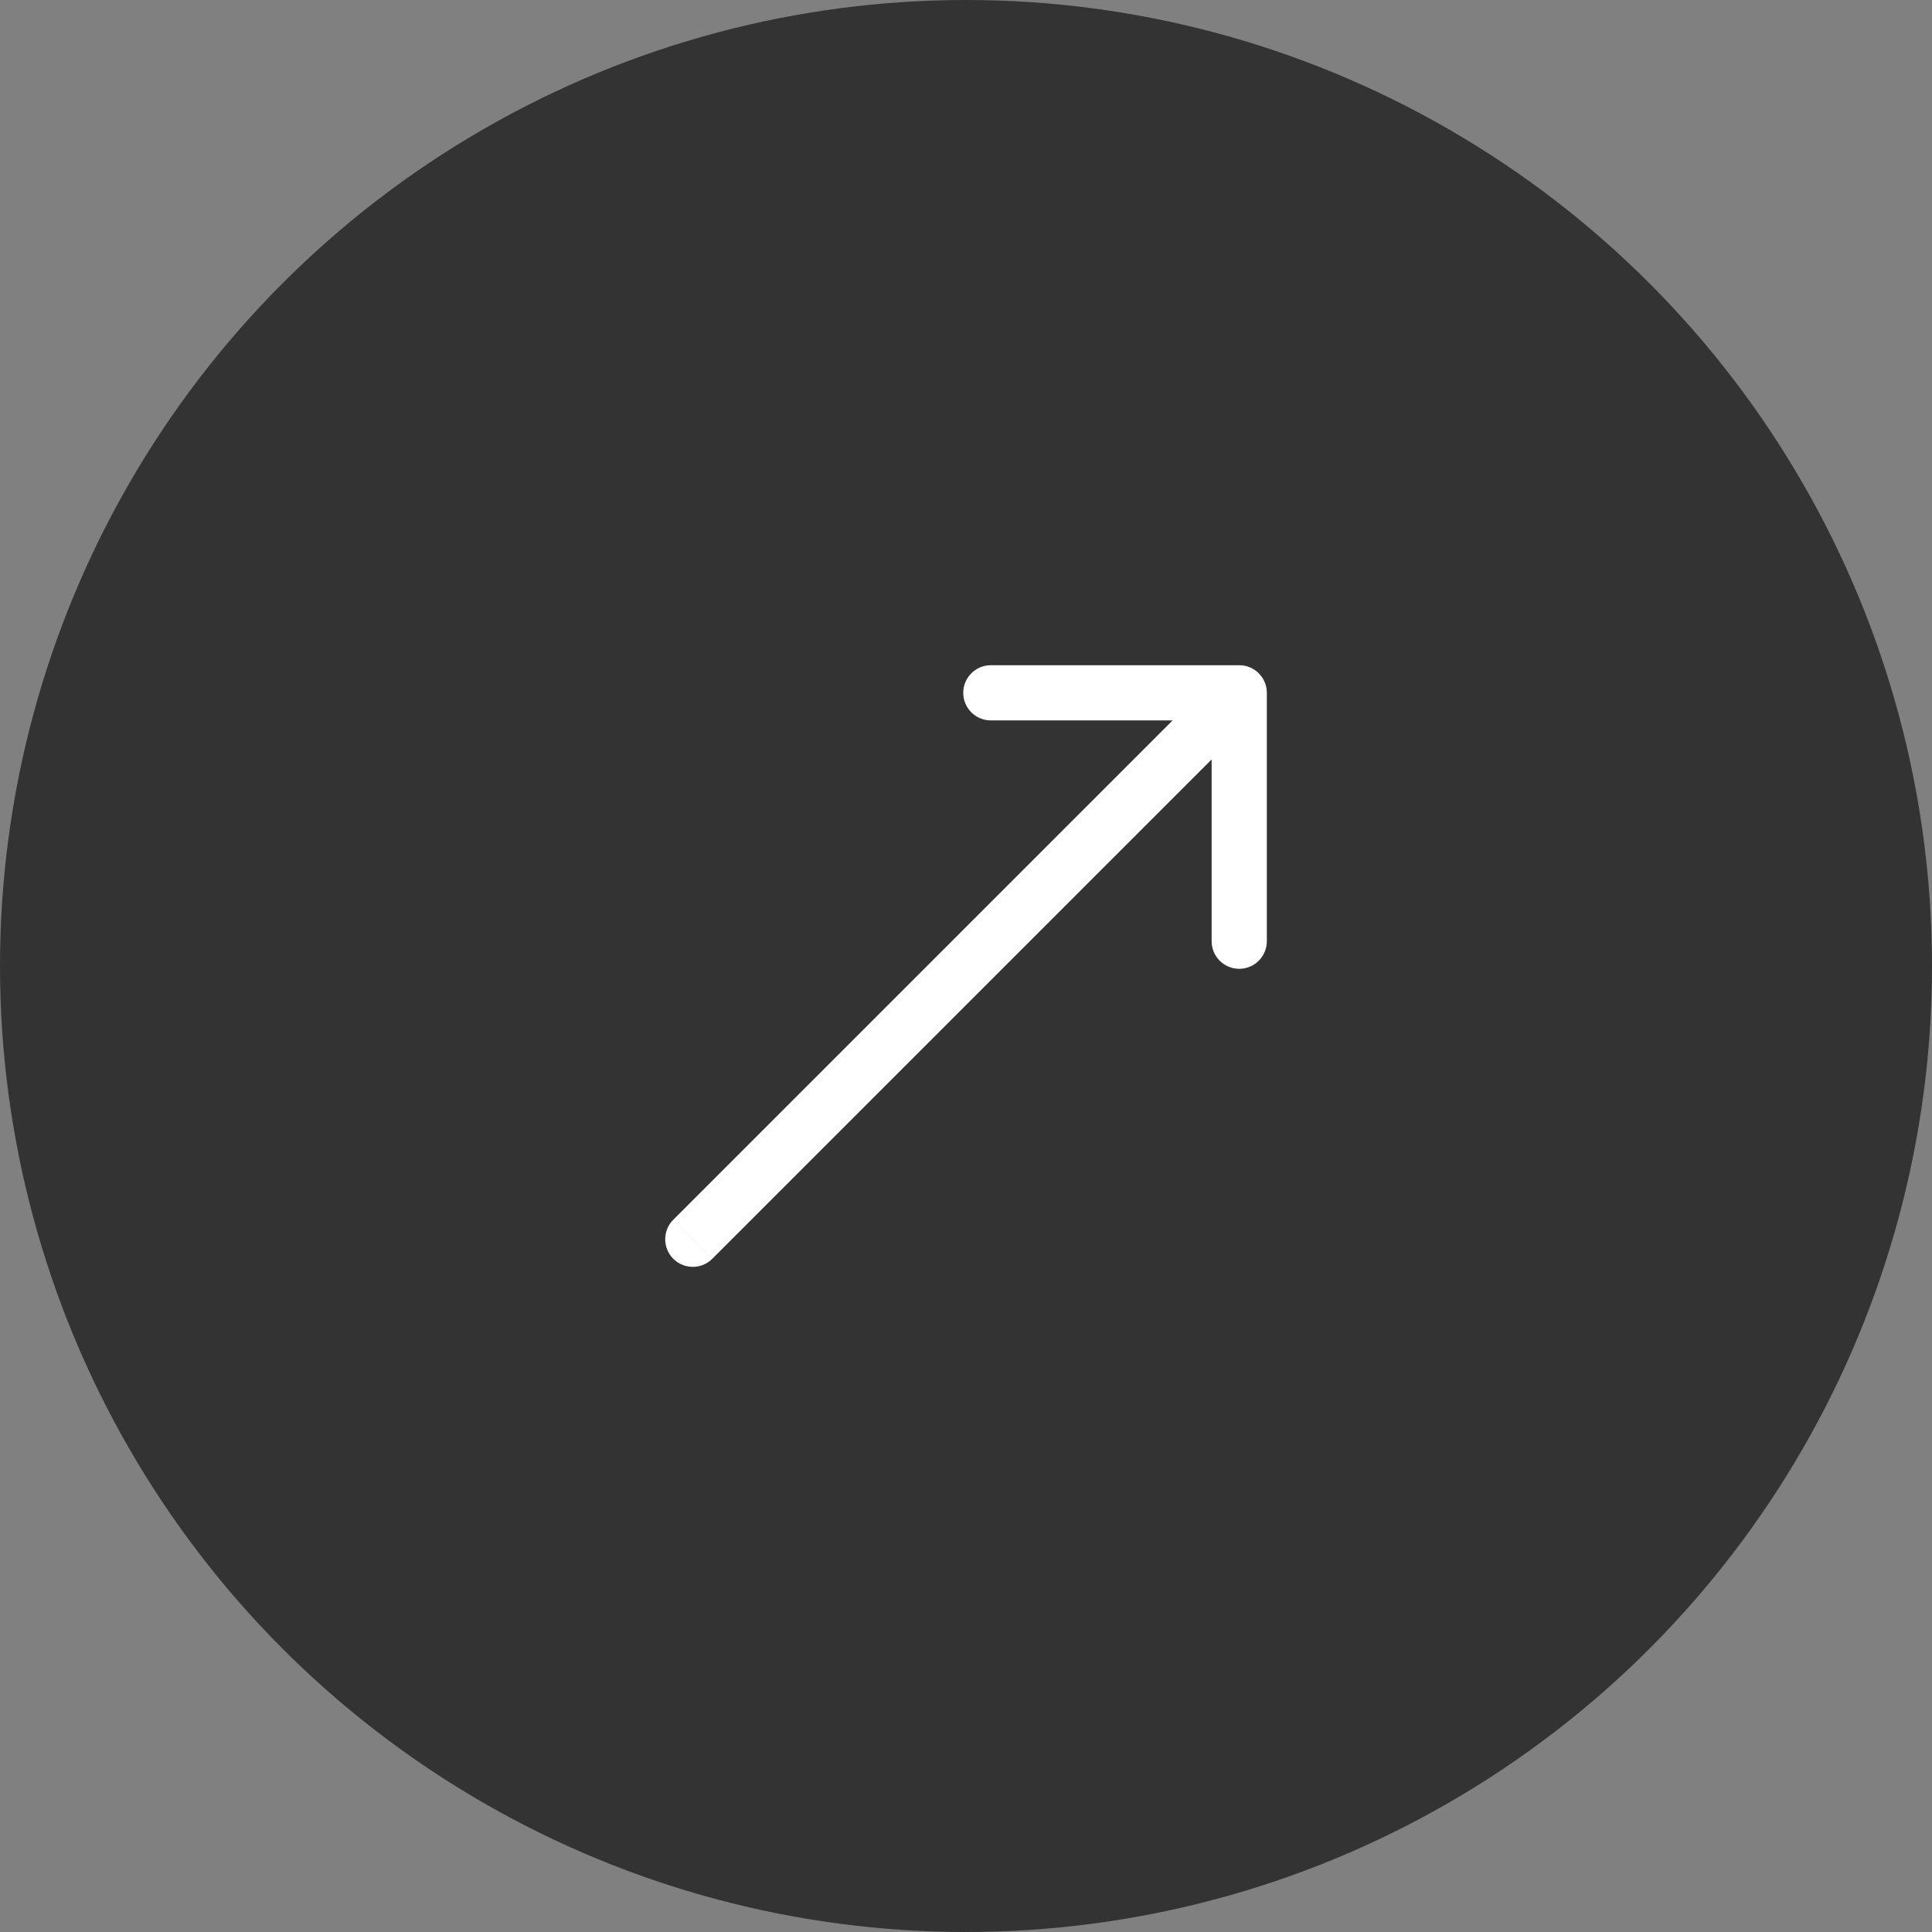 <?xml version="1.0" encoding="UTF-8"?> <svg xmlns="http://www.w3.org/2000/svg" width="35" height="35" viewBox="0 0 35 35" fill="none"><rect x="0" y="0" width="35" height="35" fill="#808080" stroke="none"/><circle cx="17.5" cy="17.5" r="17.5" fill="#343333"></circle><path d="M12.197 22.097C12.002 22.292 12.002 22.608 12.197 22.804C12.393 22.999 12.709 22.999 12.904 22.804L12.197 22.097ZM22.95 12.551C22.95 12.275 22.726 12.051 22.45 12.051L17.95 12.051C17.674 12.051 17.45 12.275 17.45 12.551C17.45 12.827 17.674 13.051 17.95 13.051L21.95 13.051L21.95 17.051C21.95 17.327 22.174 17.551 22.45 17.551C22.726 17.551 22.95 17.327 22.95 17.051L22.95 12.551ZM12.551 22.45L12.904 22.804L22.804 12.904L22.45 12.551L22.097 12.197L12.197 22.097L12.551 22.45Z" fill="white"></path></svg> 